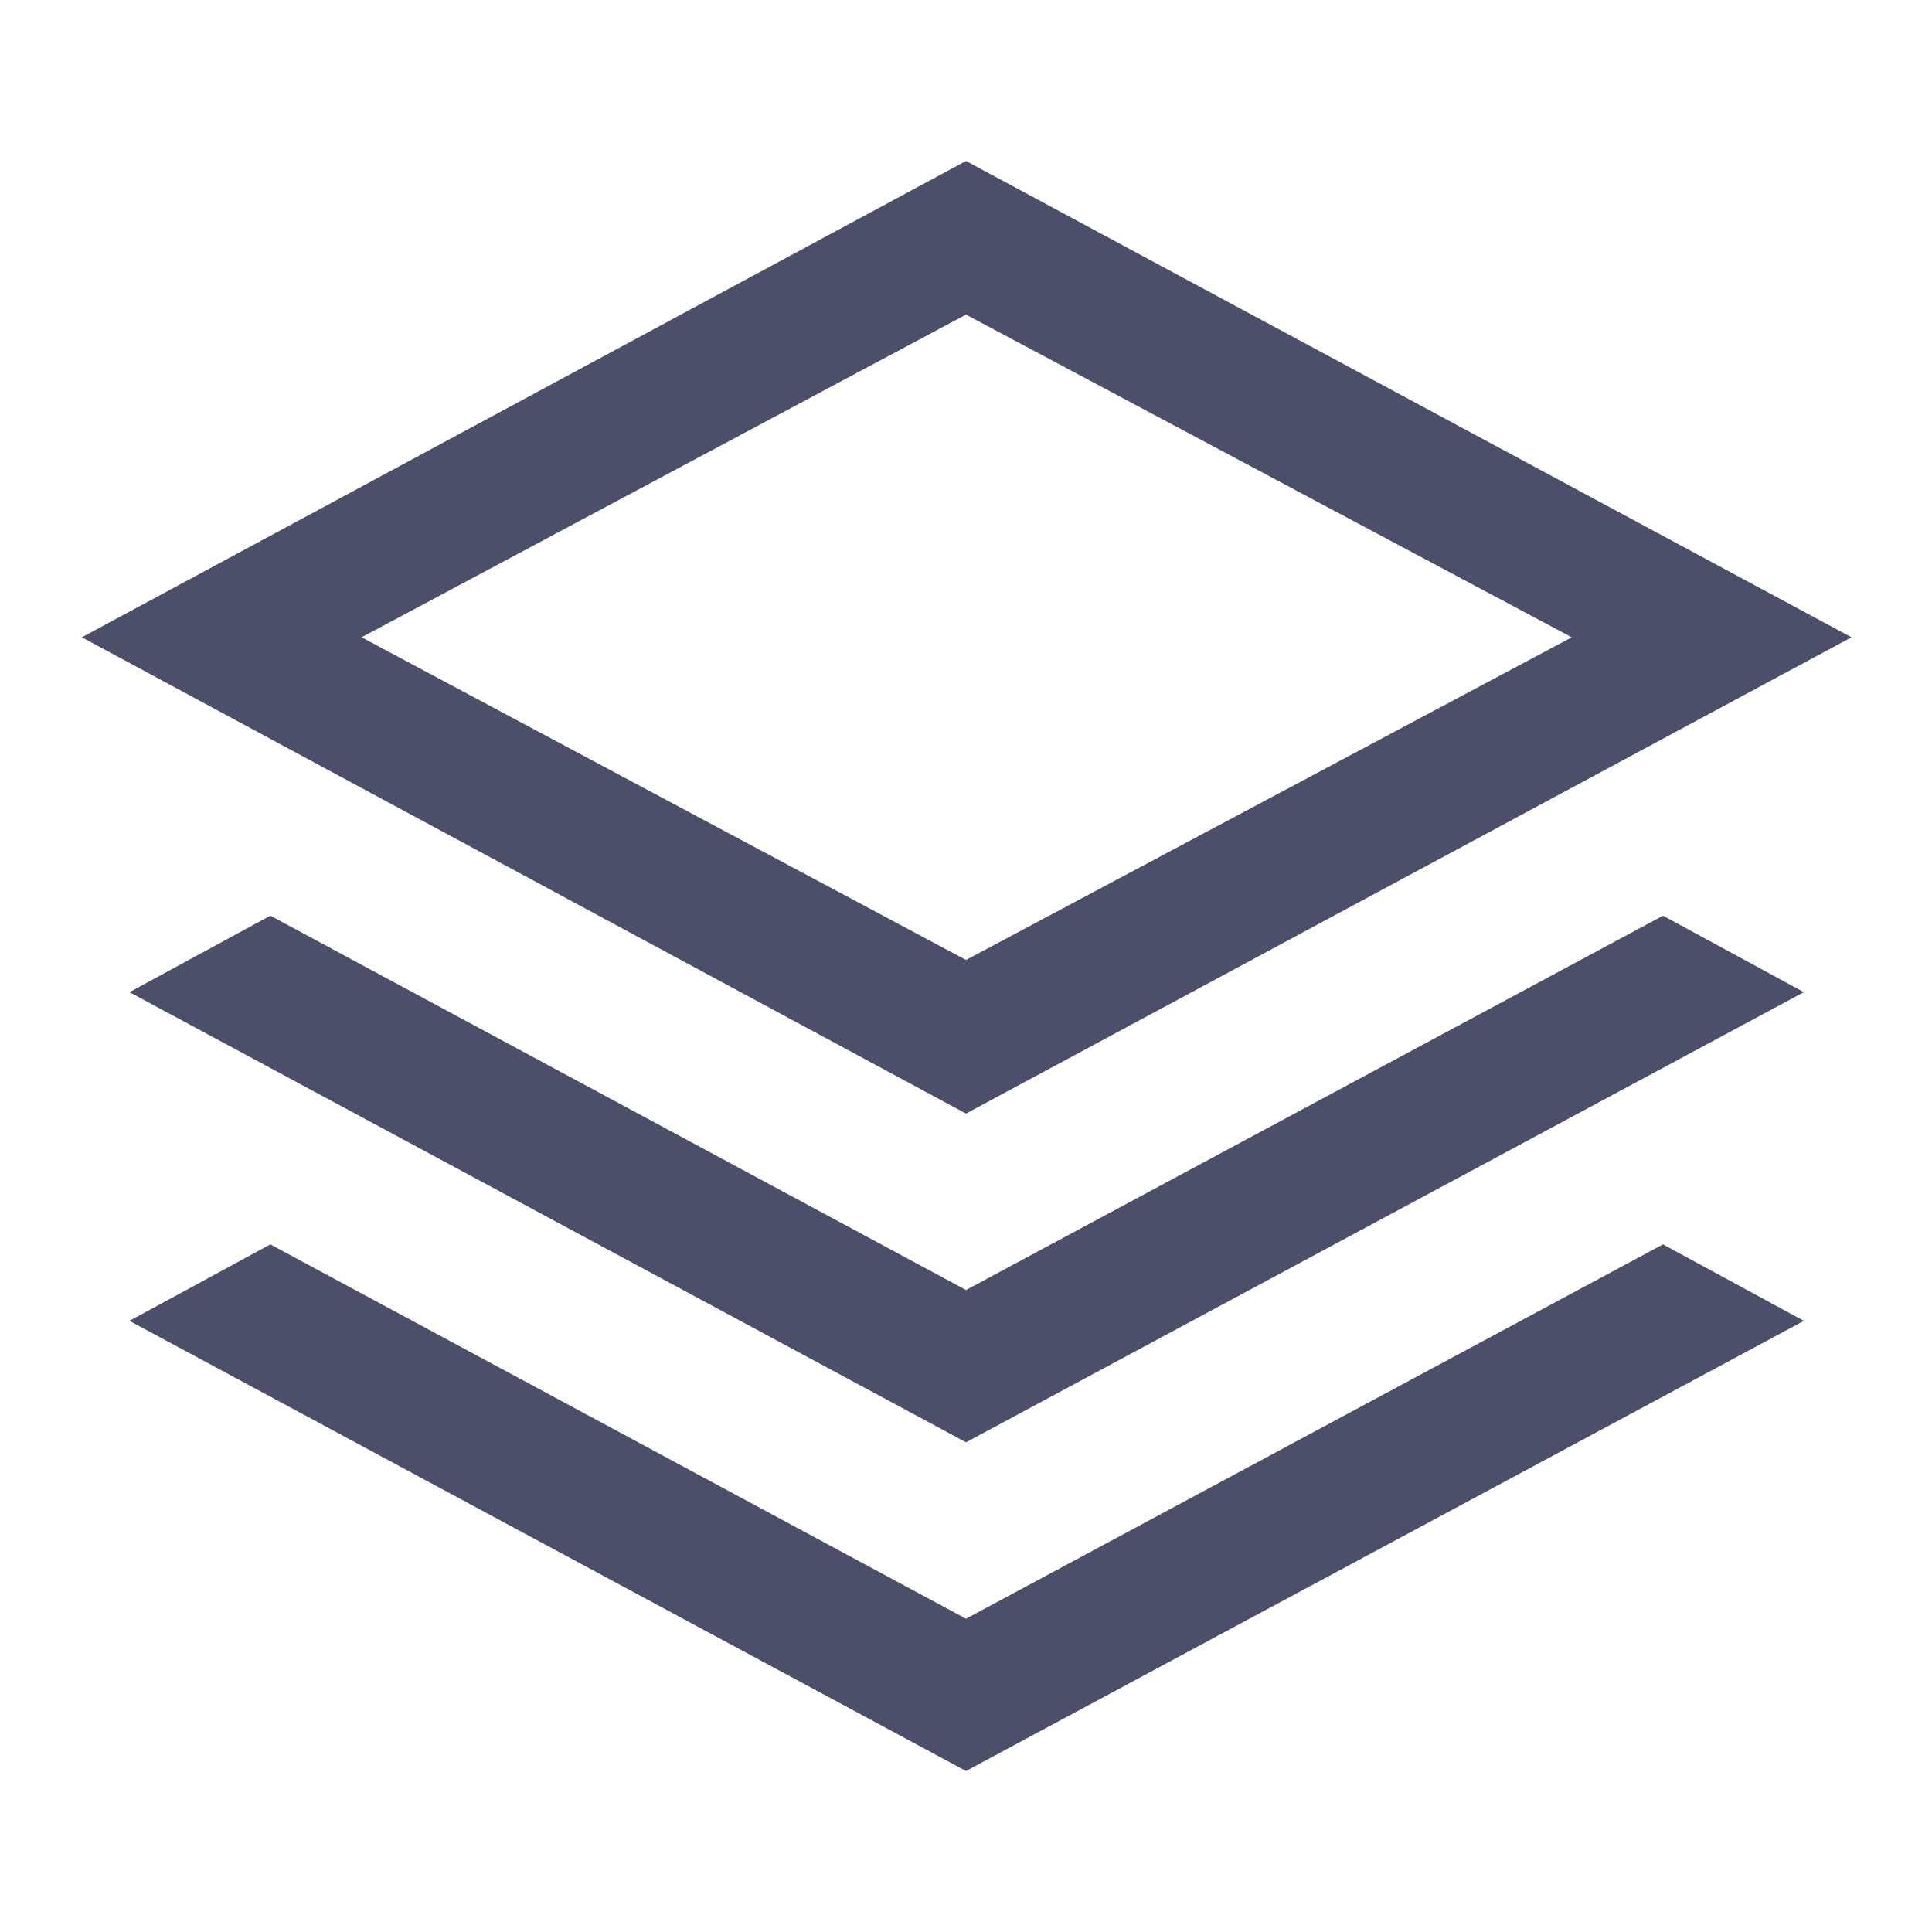 <svg xmlns="http://www.w3.org/2000/svg" height="40px" viewBox="0 -960 960 960" width="40px" fill="#4c4f69"><path d="M480-406.67 40.67-643.33 480-880l440 236.67-440 236.66Zm0 163.34L64.33-467l70-38L480-319l346.33-186 70 38L480-243.33ZM480-80 64.33-303.67l70-38 345.67 186 346.33-186 70 38L480-80Zm0-403 301-160.33-301-160.34-300.33 160.34L480-483Zm.67-160.33Z"/></svg>